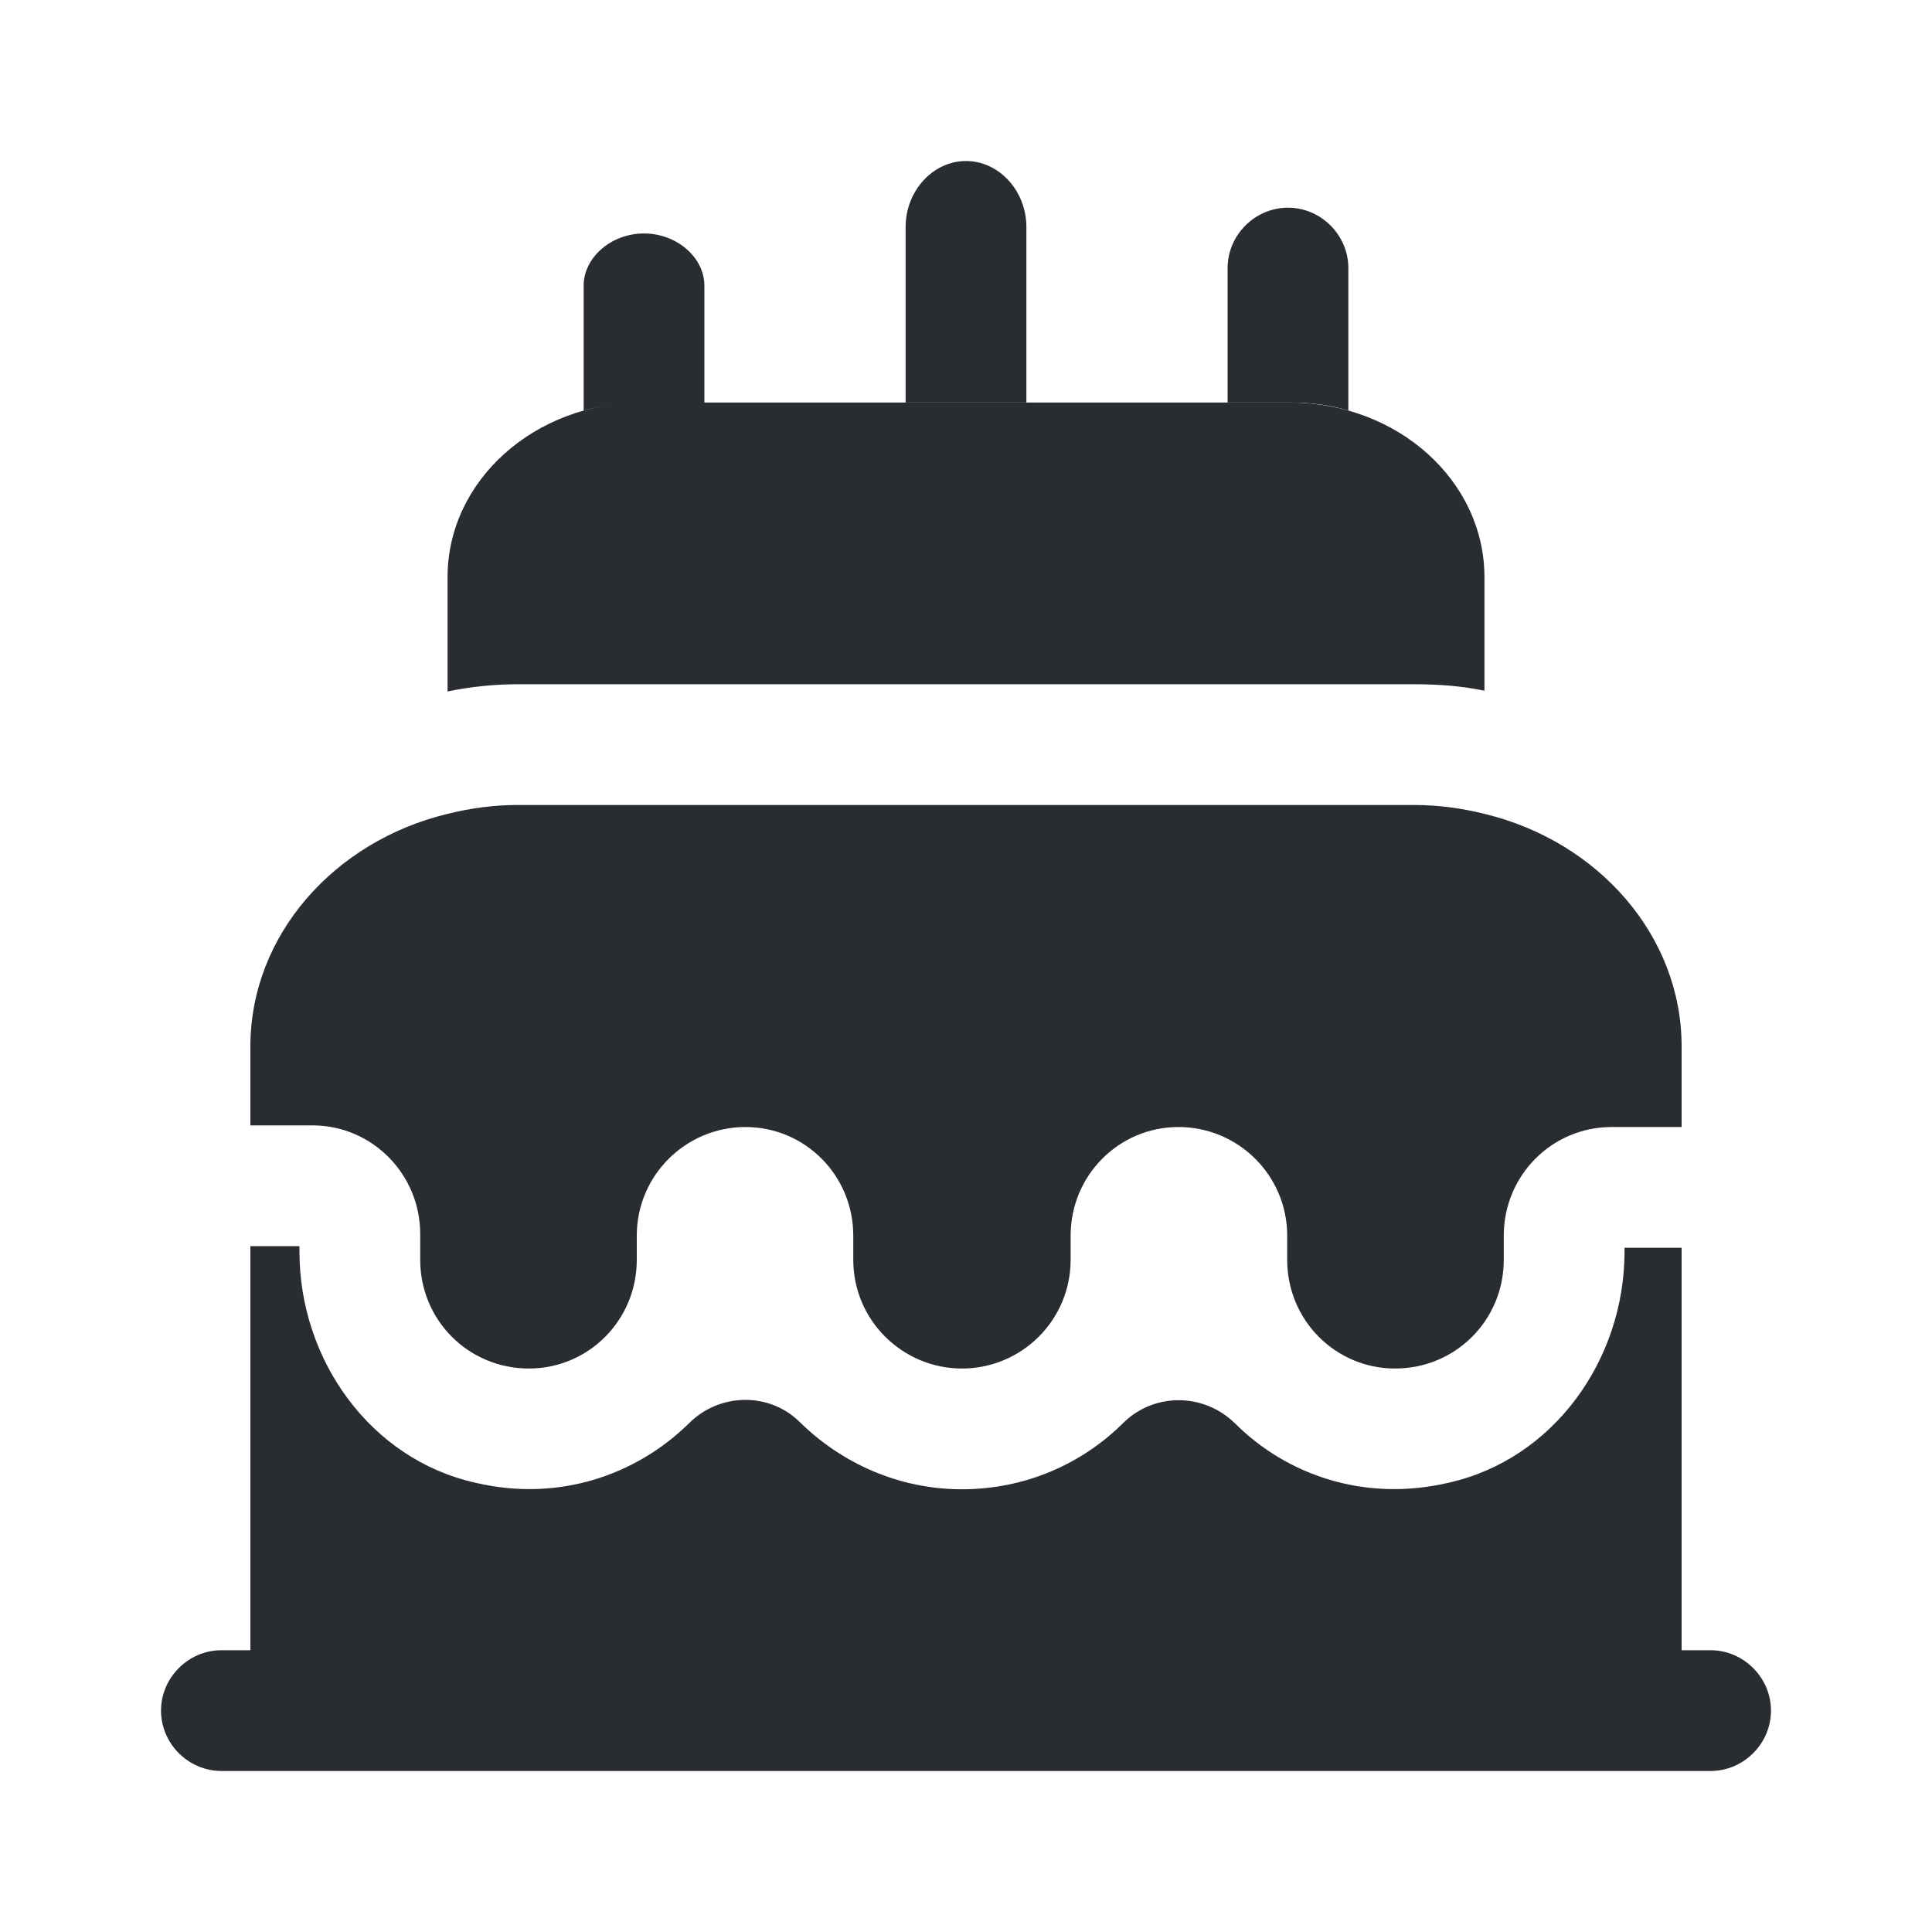 <svg xmlns="http://www.w3.org/2000/svg" fill="none" viewBox="0 0 32 32" height="32" width="32">
<path fill="#292D32" d="M27.853 17.333V18.667H26.693C25.707 18.667 24.907 19.467 24.907 20.467V20.867C24.907 21.867 24.107 22.667 23.107 22.667C22.12 22.667 21.32 21.867 21.32 20.867V20.467C21.32 19.467 20.507 18.667 19.52 18.667C18.533 18.667 17.733 19.467 17.733 20.467V20.867C17.733 21.867 16.92 22.667 15.933 22.667C14.947 22.667 14.133 21.867 14.133 20.867V20.467C14.133 19.467 13.333 18.667 12.347 18.667C11.36 18.667 10.547 19.467 10.547 20.467V20.867C10.547 21.867 9.747 22.667 8.76 22.667C7.76 22.667 6.96 21.867 6.96 20.867V20.44C6.96 19.453 6.173 18.653 5.2 18.64H4.147V17.333C4.147 15.493 5.533 13.933 7.413 13.48C7.787 13.387 8.173 13.333 8.587 13.333H23.413C23.827 13.333 24.213 13.387 24.587 13.48C26.467 13.933 27.853 15.493 27.853 17.333Z"></path>
<path fill="#292D32" d="M24.587 9.56V11.44C24.2 11.36 23.813 11.333 23.413 11.333H8.587C8.187 11.333 7.8 11.373 7.413 11.453V9.56C7.413 7.96 8.853 6.667 10.64 6.667H21.36C23.147 6.667 24.587 7.96 24.587 9.56Z"></path>
<path fill="#292D32" d="M11.667 4.733V6.68H10.64C10.293 6.68 9.973 6.72 9.667 6.8V4.733C9.667 4.267 10.12 3.867 10.667 3.867C11.213 3.867 11.667 4.267 11.667 4.733Z"></path>
<path fill="#292D32" d="M22.333 4.44V6.8C22.027 6.707 21.707 6.667 21.36 6.667H20.333V4.44C20.333 3.893 20.787 3.44 21.333 3.44C21.88 3.44 22.333 3.893 22.333 4.44Z"></path>
<path fill="#292D32" d="M17 3.76V6.667H15V3.76C15 3.16 15.453 2.667 16 2.667C16.547 2.667 17 3.16 17 3.76Z"></path>
<path fill="#292D32" d="M29.333 28.333C29.333 28.88 28.88 29.333 28.333 29.333H3.667C3.12 29.333 2.667 28.88 2.667 28.333C2.667 27.787 3.12 27.333 3.667 27.333H4.147V20.64H4.96V20.733C4.96 22.52 6.133 24.173 7.88 24.56C9.24 24.88 10.533 24.44 11.413 23.573C11.92 23.067 12.747 23.053 13.253 23.56C13.947 24.24 14.893 24.667 15.933 24.667C16.973 24.667 17.92 24.253 18.613 23.56C19.12 23.067 19.933 23.067 20.453 23.573C21.32 24.44 22.613 24.88 23.987 24.56C25.733 24.173 26.907 22.52 26.907 20.733V20.667H27.853V27.333H28.333C28.88 27.333 29.333 27.787 29.333 28.333Z"></path>
</svg>
